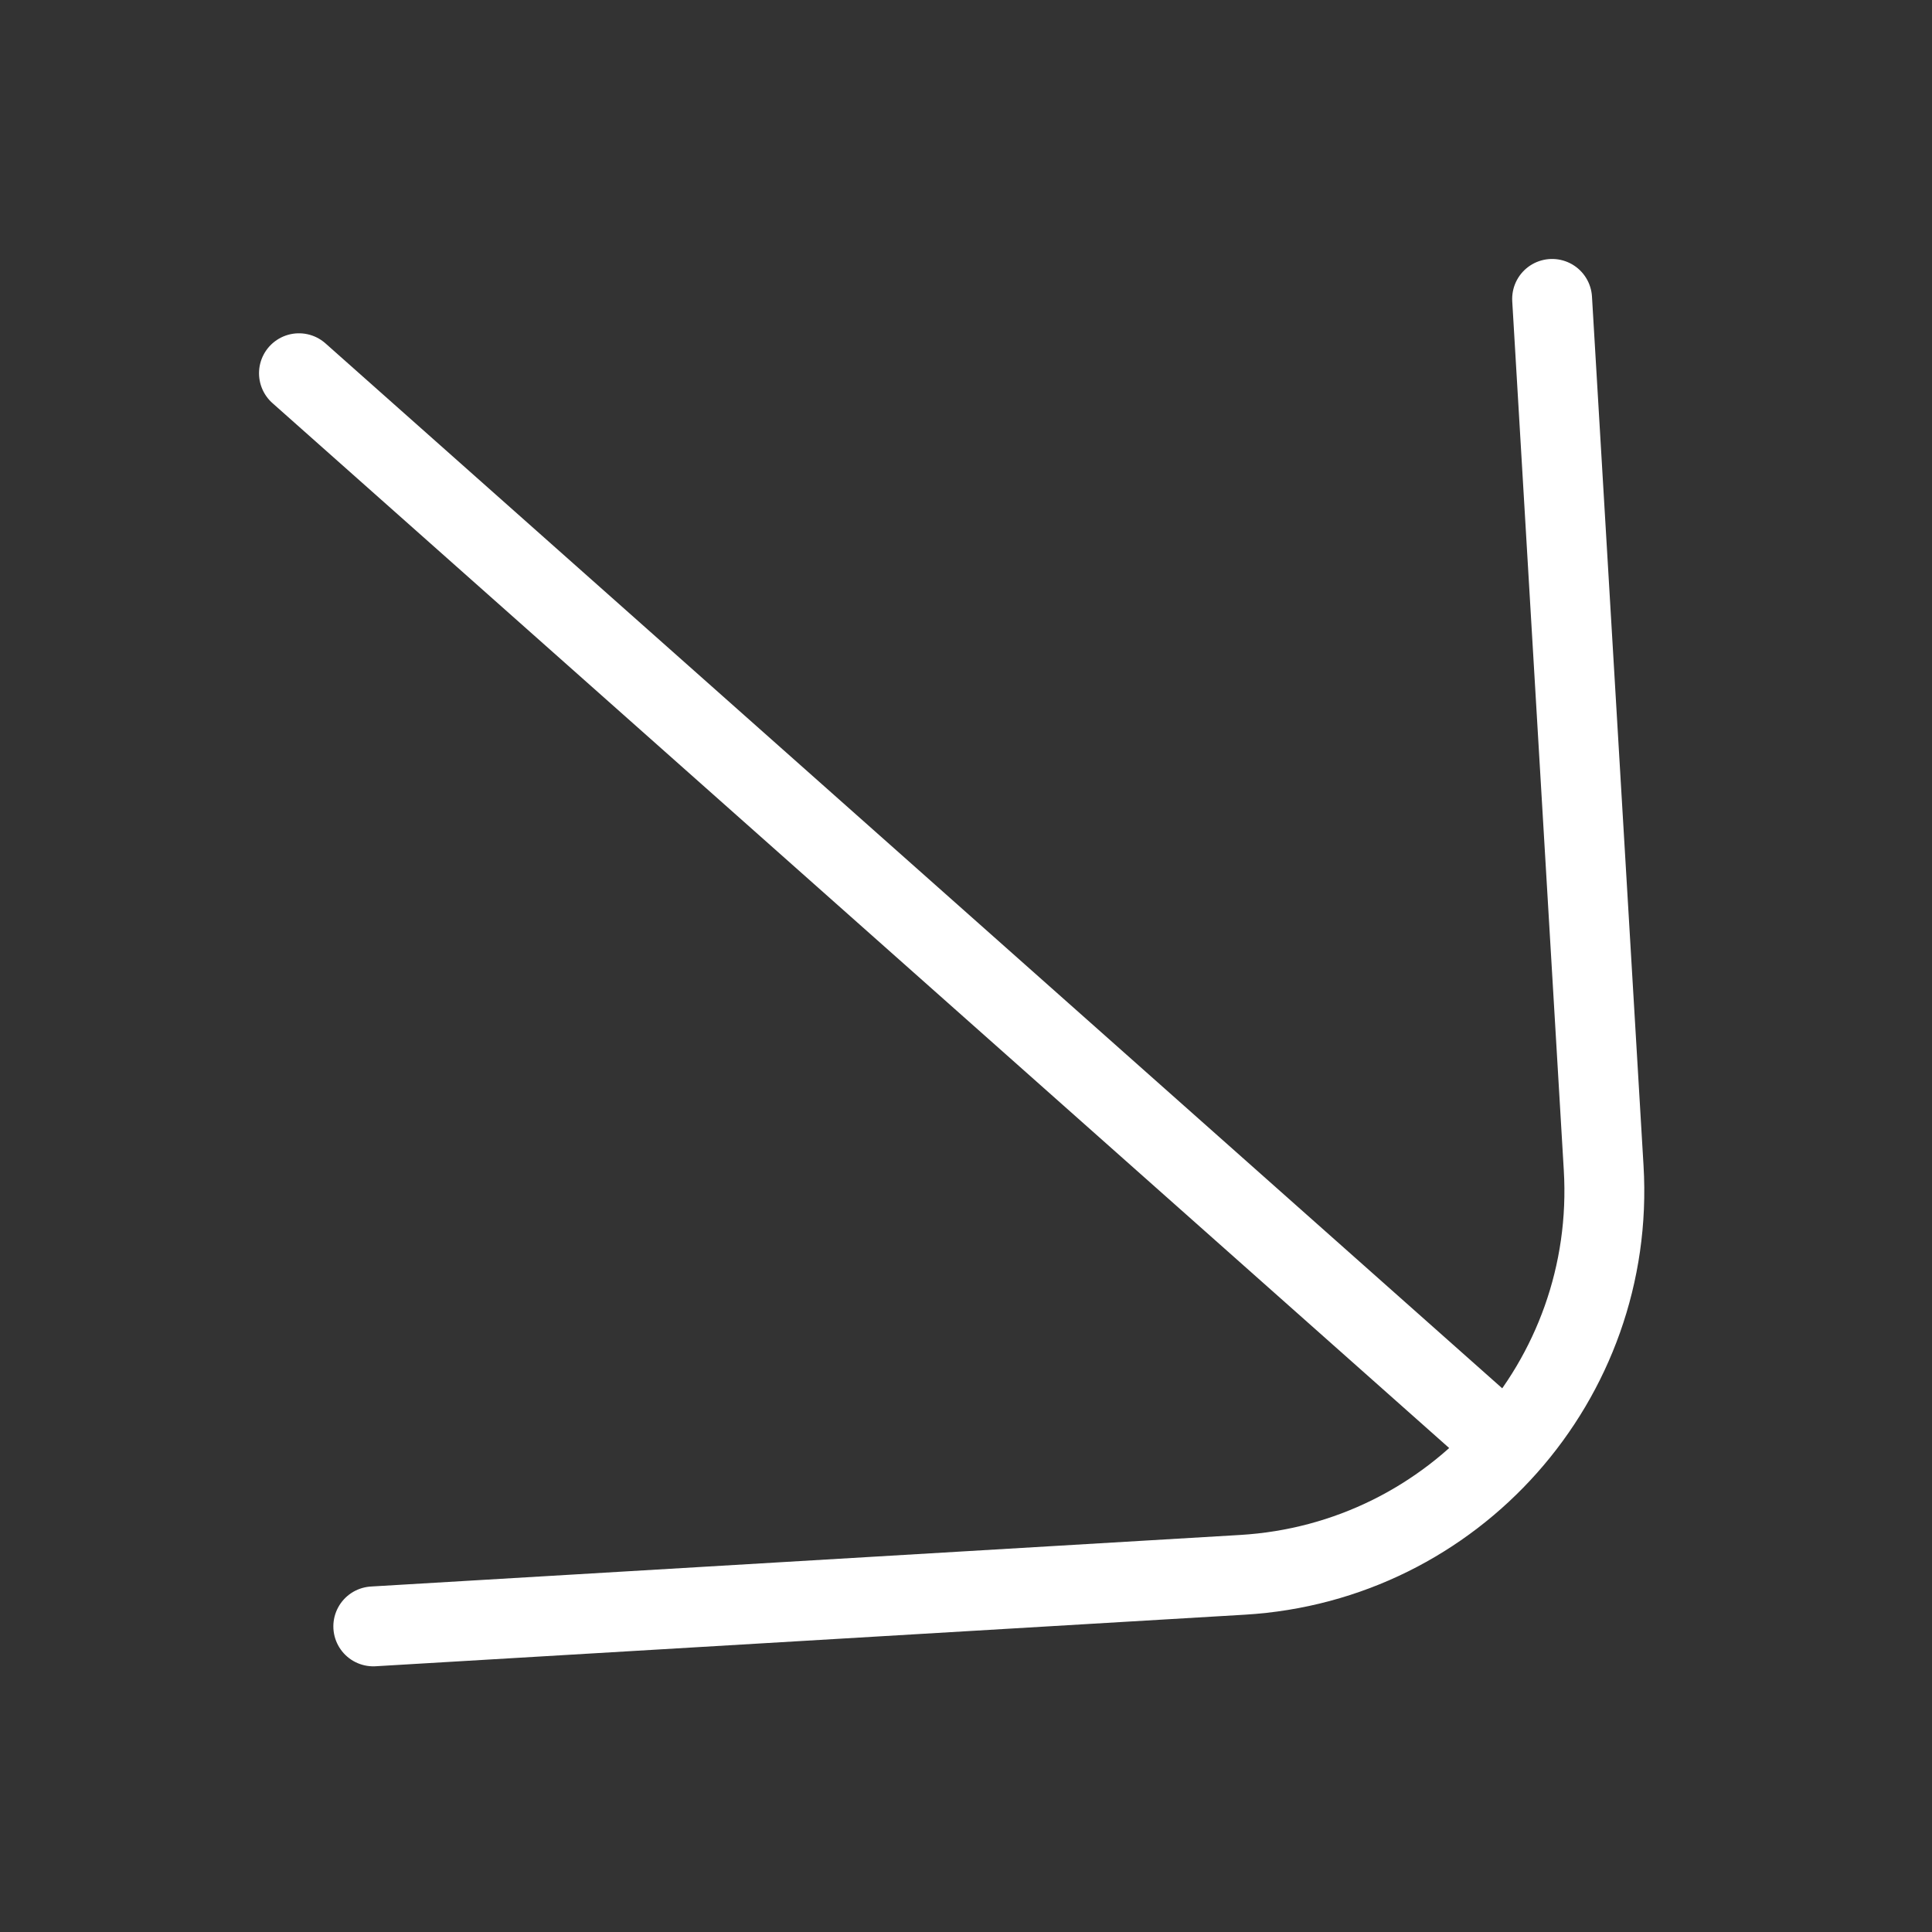 <svg width="38" height="38" viewBox="0 0 38 38" fill="none" xmlns="http://www.w3.org/2000/svg">
<rect x="0" y="0" width="38" height="38" fill="#333333" stroke="none"/>
<path d="M5.88 7.341L29.538 28.349M7.342 31.989L24.436 30.975C28.608 30.728 31.79 27.145 31.542 22.972L30.528 5.879" stroke="white" stroke-width="1.571" stroke-linecap="round" stroke-linejoin="round"/>
</svg>
